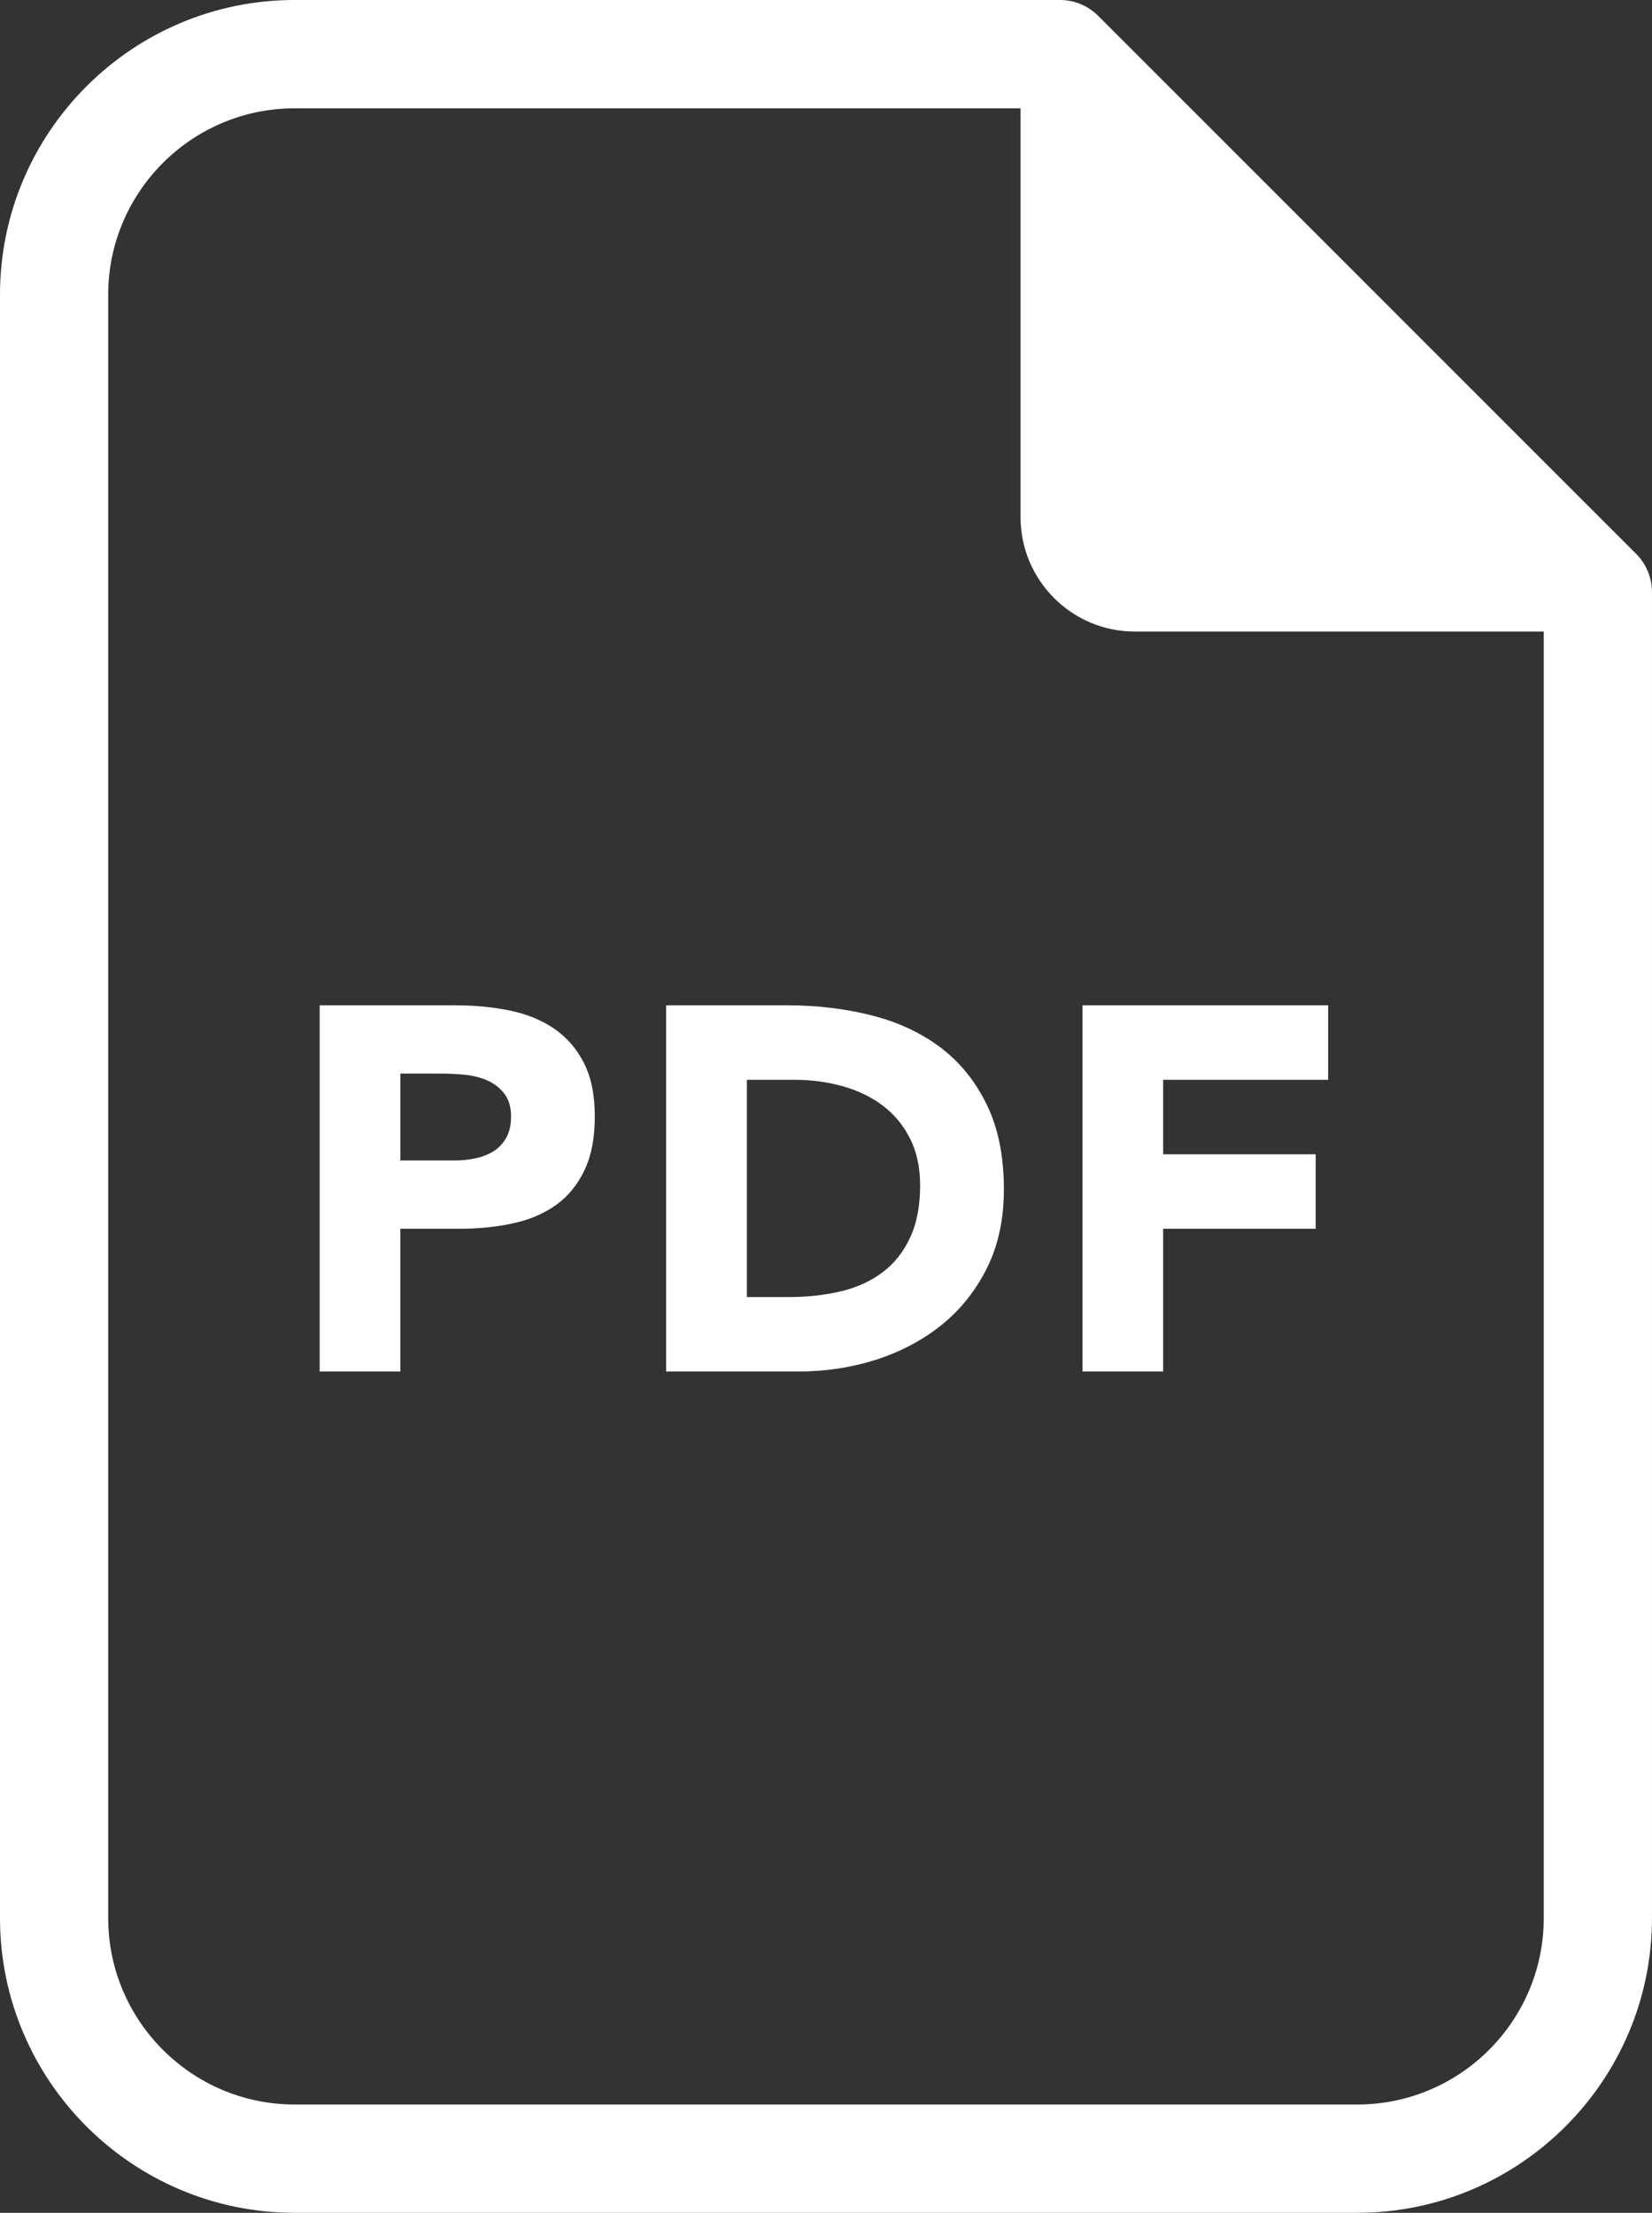 <?xml version="1.0" encoding="utf-8"?>
<!-- Generator: Adobe Illustrator 16.0.0, SVG Export Plug-In . SVG Version: 6.00 Build 0)  -->
<!DOCTYPE svg PUBLIC "-//W3C//DTD SVG 1.1//EN" "http://www.w3.org/Graphics/SVG/1.1/DTD/svg11.dtd">
<svg version="1.1" id="レイヤー_1" xmlns="http://www.w3.org/2000/svg" xmlns:xlink="http://www.w3.org/1999/xlink" x="0px"
	 y="0px" width="74.678px" height="100px" viewBox="0 0 74.678 100" enable-background="new 0 0 74.678 100" xml:space="preserve">
<rect x="0" y="0" width="74.678" height="100" fill="#333333" stroke="none"/>
<g>
	<path fill="#FFFFFF" d="M61.355,100H13.319C5.975,100,0,94.023,0,86.677V13.318C0,5.974,5.975,0,13.319,0h34.597
		c0.648,0,1.271,0.258,1.73,0.718l24.314,24.311c0.459,0.457,0.717,1.079,0.717,1.729v59.919C74.678,94.023,68.701,100,61.355,100z
		 M13.319,4.895c-4.646,0-8.428,3.778-8.428,8.424v73.358c0,4.648,3.781,8.429,8.428,8.429h48.036c4.648,0,8.43-3.78,8.43-8.429
		V27.772L46.902,4.895H13.319z"/>
	<g>
		<path fill="#FFFFFF" d="M72.23,26.637H51.299c-1.801,0-3.262-1.458-3.262-3.26V2.447L72.23,26.637z"/>
		<path fill="#FFFFFF" d="M72.279,28.541c-0.016,0-0.029-0.003-0.049,0H51.299c-2.848,0-5.165-2.317-5.165-5.164V2.447
			c0-0.769,0.463-1.463,1.174-1.758c0.709-0.295,1.527-0.132,2.074,0.411l23.965,23.962c0.504,0.342,0.834,0.92,0.834,1.574
			C74.182,27.688,73.33,28.541,72.279,28.541z M49.939,7.04v16.337c0,0.747,0.609,1.356,1.359,1.356h16.338L49.939,7.04z"/>
	</g>
	<g>
		<path fill="#FFFFFF" d="M14.452,45.431h6.148c0.854,0,1.667,0.078,2.429,0.234c0.767,0.155,1.431,0.425,1.999,0.806
			c0.569,0.383,1.021,0.896,1.358,1.544c0.335,0.648,0.502,1.461,0.502,2.445c0,0.966-0.156,1.773-0.47,2.429
			c-0.311,0.654-0.738,1.177-1.283,1.567c-0.546,0.388-1.193,0.666-1.941,0.828c-0.748,0.163-1.558,0.246-2.431,0.246h-2.666v6.451
			h-3.646V45.431z M18.098,52.444h2.431c0.328,0,0.644-0.029,0.947-0.095c0.305-0.061,0.576-0.167,0.82-0.313
			c0.239-0.148,0.434-0.351,0.583-0.608c0.148-0.258,0.223-0.58,0.223-0.968c0-0.423-0.098-0.762-0.293-1.02
			c-0.194-0.258-0.443-0.457-0.747-0.597c-0.305-0.14-0.644-0.228-1.018-0.27c-0.374-0.037-0.733-0.056-1.075-0.056h-1.871V52.444z"
			/>
		<path fill="#FFFFFF" d="M30.113,45.431h5.471c1.326,0,2.584,0.148,3.775,0.445c1.193,0.297,2.234,0.775,3.123,1.436
			c0.887,0.664,1.594,1.525,2.113,2.586c0.525,1.059,0.785,2.346,0.785,3.854c0,1.343-0.254,2.521-0.76,3.544
			c-0.508,1.021-1.189,1.878-2.045,2.572c-0.859,0.691-1.85,1.219-2.971,1.579c-1.121,0.357-2.298,0.534-3.531,0.534h-5.961V45.431z
			 M33.762,58.616h1.895c0.84,0,1.623-0.086,2.347-0.258c0.728-0.172,1.354-0.455,1.883-0.854c0.529-0.396,0.947-0.92,1.25-1.565
			s0.457-1.438,0.457-2.373c0-0.808-0.154-1.514-0.457-2.115s-0.713-1.094-1.227-1.483c-0.516-0.391-1.12-0.683-1.811-0.878
			c-0.694-0.195-1.424-0.293-2.188-0.293h-2.149V58.616z"/>
		<path fill="#FFFFFF" d="M48.934,45.431h11.105v3.366H52.58v3.367h6.896v3.366H52.58v6.451h-3.646V45.431z"/>
	</g>
</g>
</svg>
